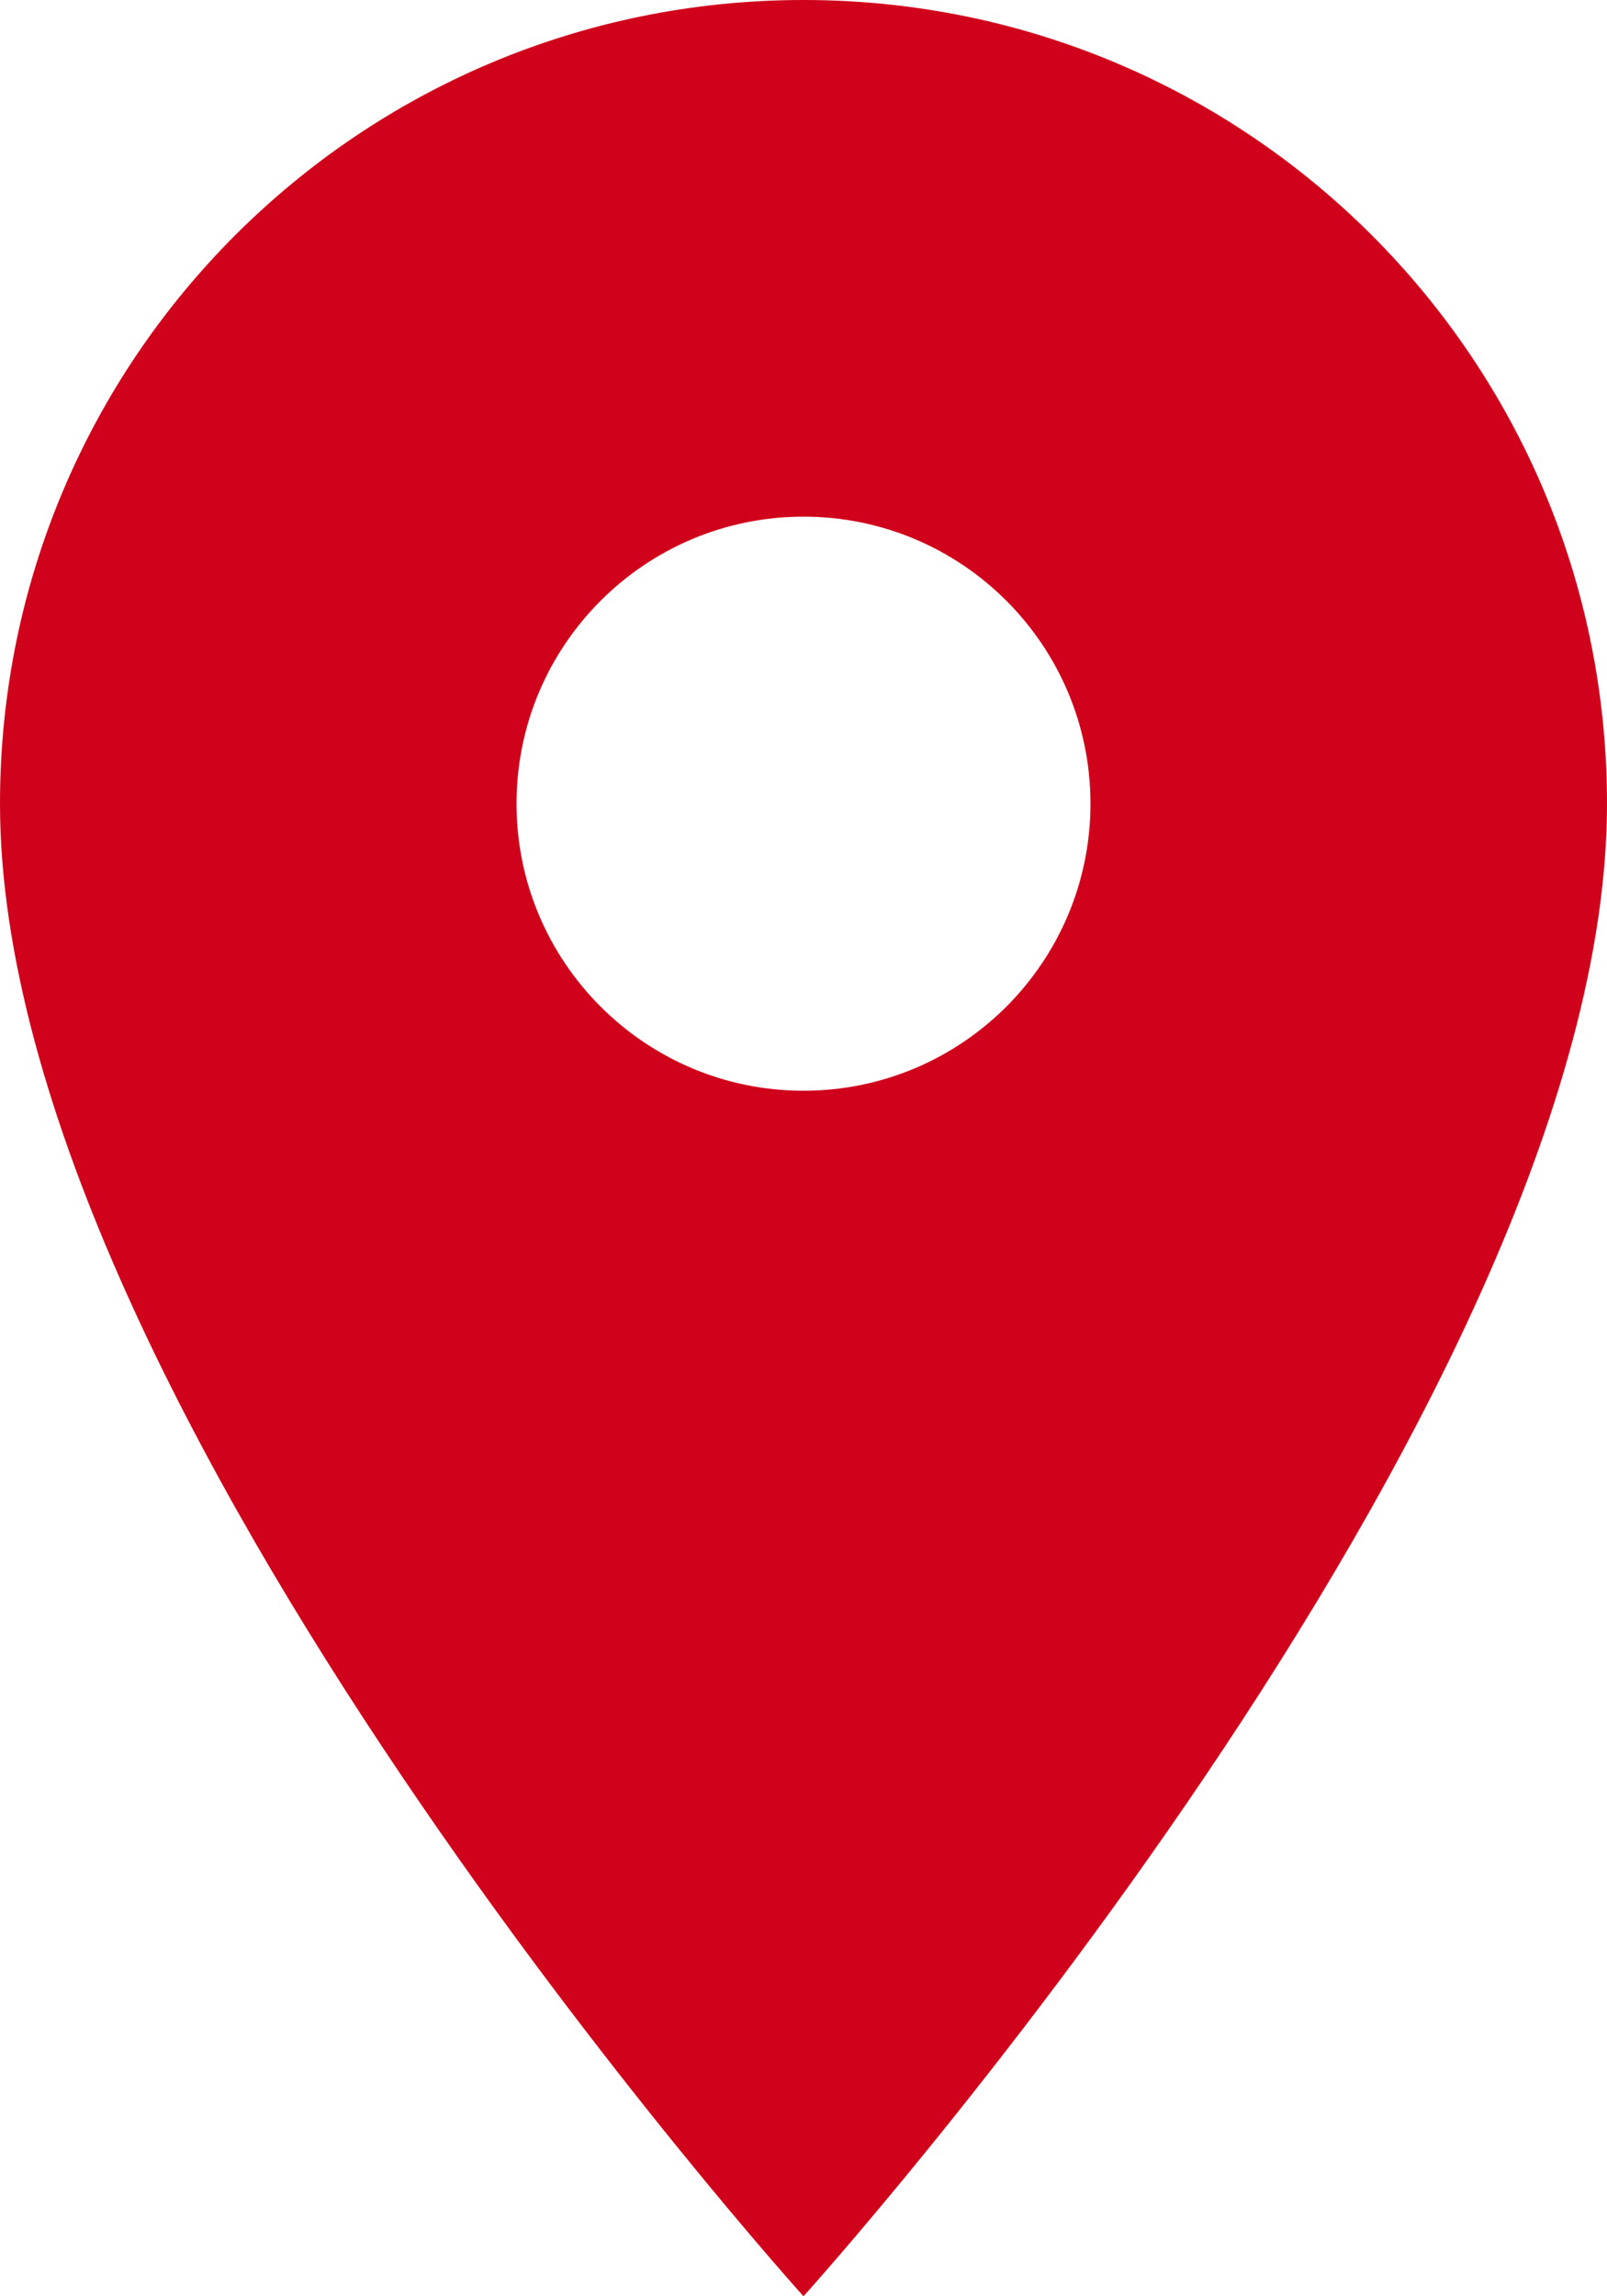 <?xml version="1.0" encoding="UTF-8"?>
<svg width="14px" height="20px" viewBox="0 0 14 20" version="1.1" xmlns="http://www.w3.org/2000/svg" xmlns:xlink="http://www.w3.org/1999/xlink">
    <!-- Generator: sketchtool 48.2 (47327) - http://www.bohemiancoding.com/sketch -->
    <title>2D1C99E8-DDD9-4E05-A13A-D5A831E5F261</title>
    <desc>Created with sketchtool.</desc>
    <defs></defs>
    <g id="Kline-Formation-Présentation" stroke="none" stroke-width="1" fill="none" fill-rule="evenodd" transform="translate(-479, -2801)">
        <g id="ic-location-on-24px" transform="translate(479, 2801)" fill="#D0021B" fill-rule="nonzero">
            <path d="M7,0 C3.13,0 0,3.13 0,7 C0,12.25 7,20 7,20 C7,20 14,12.25 14,7 C14,3.13 10.87,0 7,0 Z M7,9.5 C5.62,9.5 4.5,8.38 4.5,7 C4.5,5.62 5.62,4.5 7,4.5 C8.38,4.5 9.5,5.62 9.5,7 C9.5,8.38 8.38,9.5 7,9.5 Z" id="Shape"></path>
        </g>
    </g>
</svg>